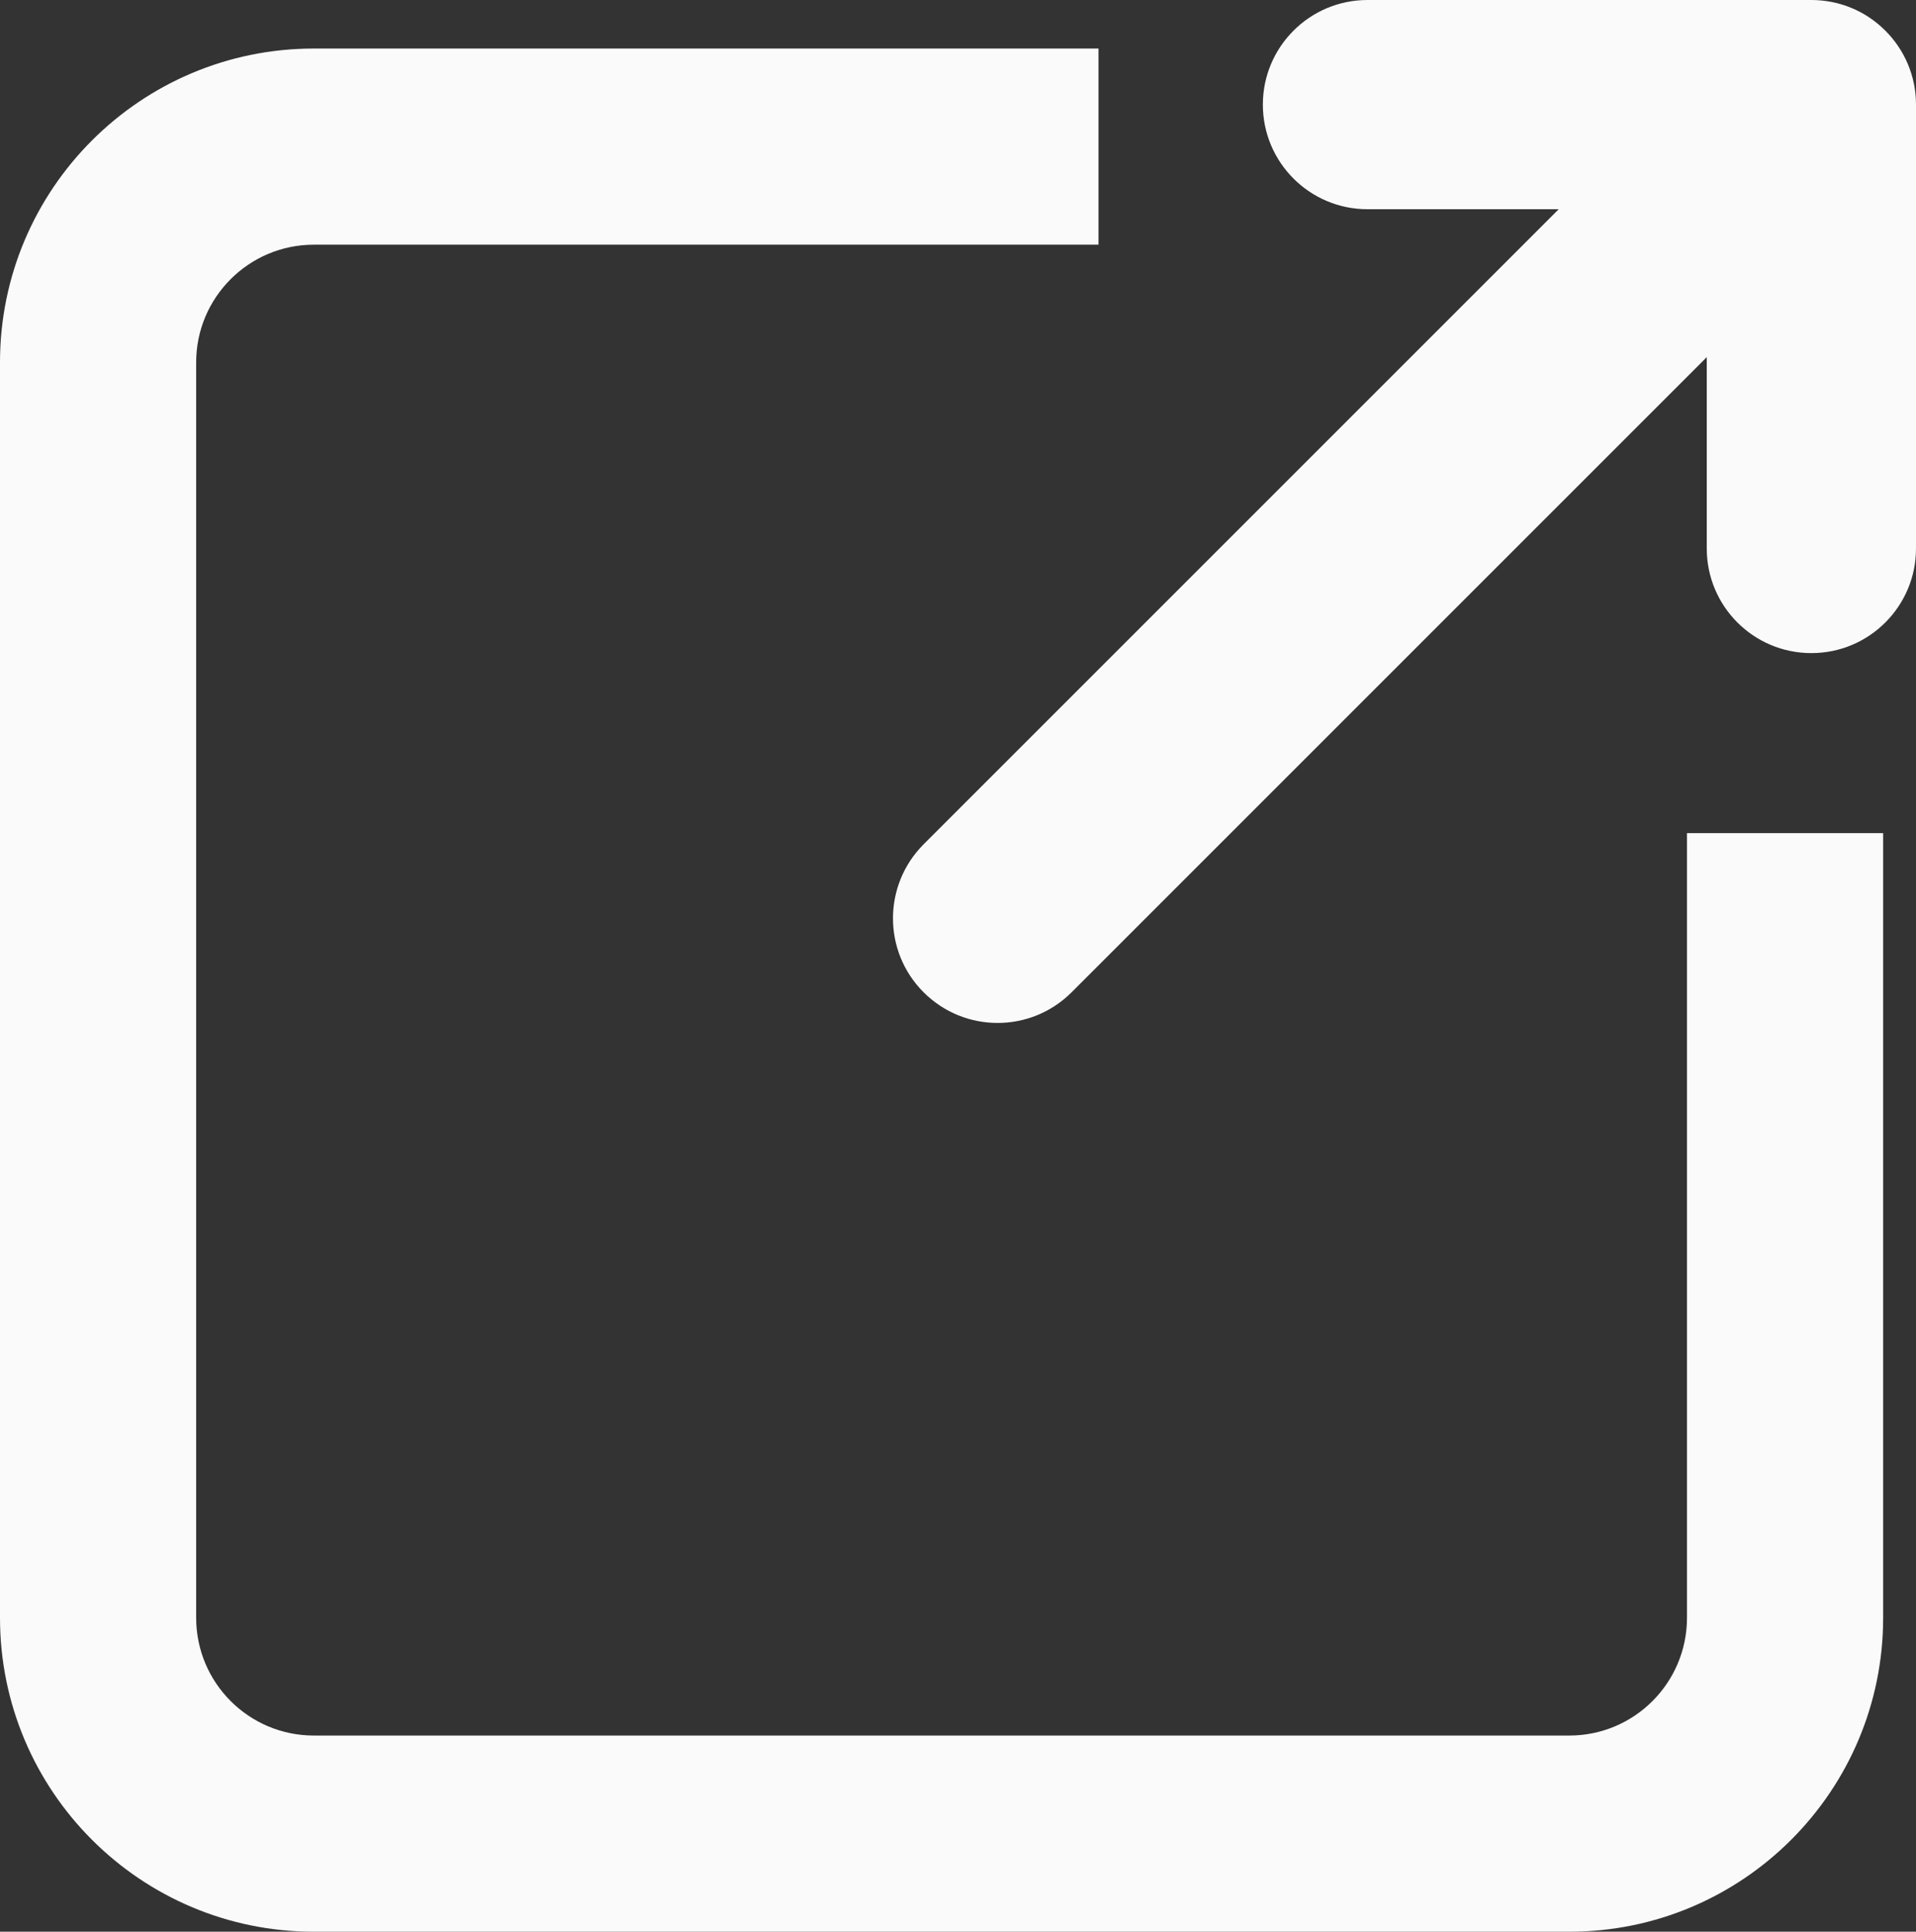 <svg viewBox="0 0 18.314 18.465" xmlns="http://www.w3.org/2000/svg" xmlns:xlink="http://www.w3.org/1999/xlink" width="18.313" height="18.464" fill="none" customFrame="#000000">
	<rect x="0" y="0" width="18.314" height="18.465" fill="#333333" stroke="none"/>
	<path id="Union" d="M13.071 0C12.519 0 12.071 0.448 12.071 1C12.071 1.552 12.519 2 13.071 2L14.899 2L8.828 8.071C8.438 8.462 8.438 9.095 8.828 9.485C9.219 9.876 9.852 9.876 10.243 9.485L16.314 3.414L16.314 5.243C16.314 5.795 16.761 6.243 17.314 6.243C17.866 6.243 18.314 5.795 18.314 5.243L18.314 1C18.314 0.725 18.203 0.476 18.023 0.295L18.021 0.293L18.019 0.291C17.923 0.196 17.814 0.124 17.697 0.076C17.579 0.027 17.449 0 17.314 0L13.071 0ZM10.5 0.464L3 0.464C1.343 0.464 0 1.808 0 3.464L0 15.464C0 17.121 1.343 18.465 3 18.465L15 18.465C16.657 18.465 18 17.121 18 15.464L18 7.964L16.125 7.964L16.125 15.464C16.125 16.086 15.621 16.59 15 16.59L3 16.59C2.379 16.59 1.875 16.086 1.875 15.464L1.875 3.464C1.875 2.843 2.379 2.339 3 2.339L10.5 2.339L10.5 0.464Z" fill="rgb(250,250,250)" fill-rule="evenodd" />
</svg>
